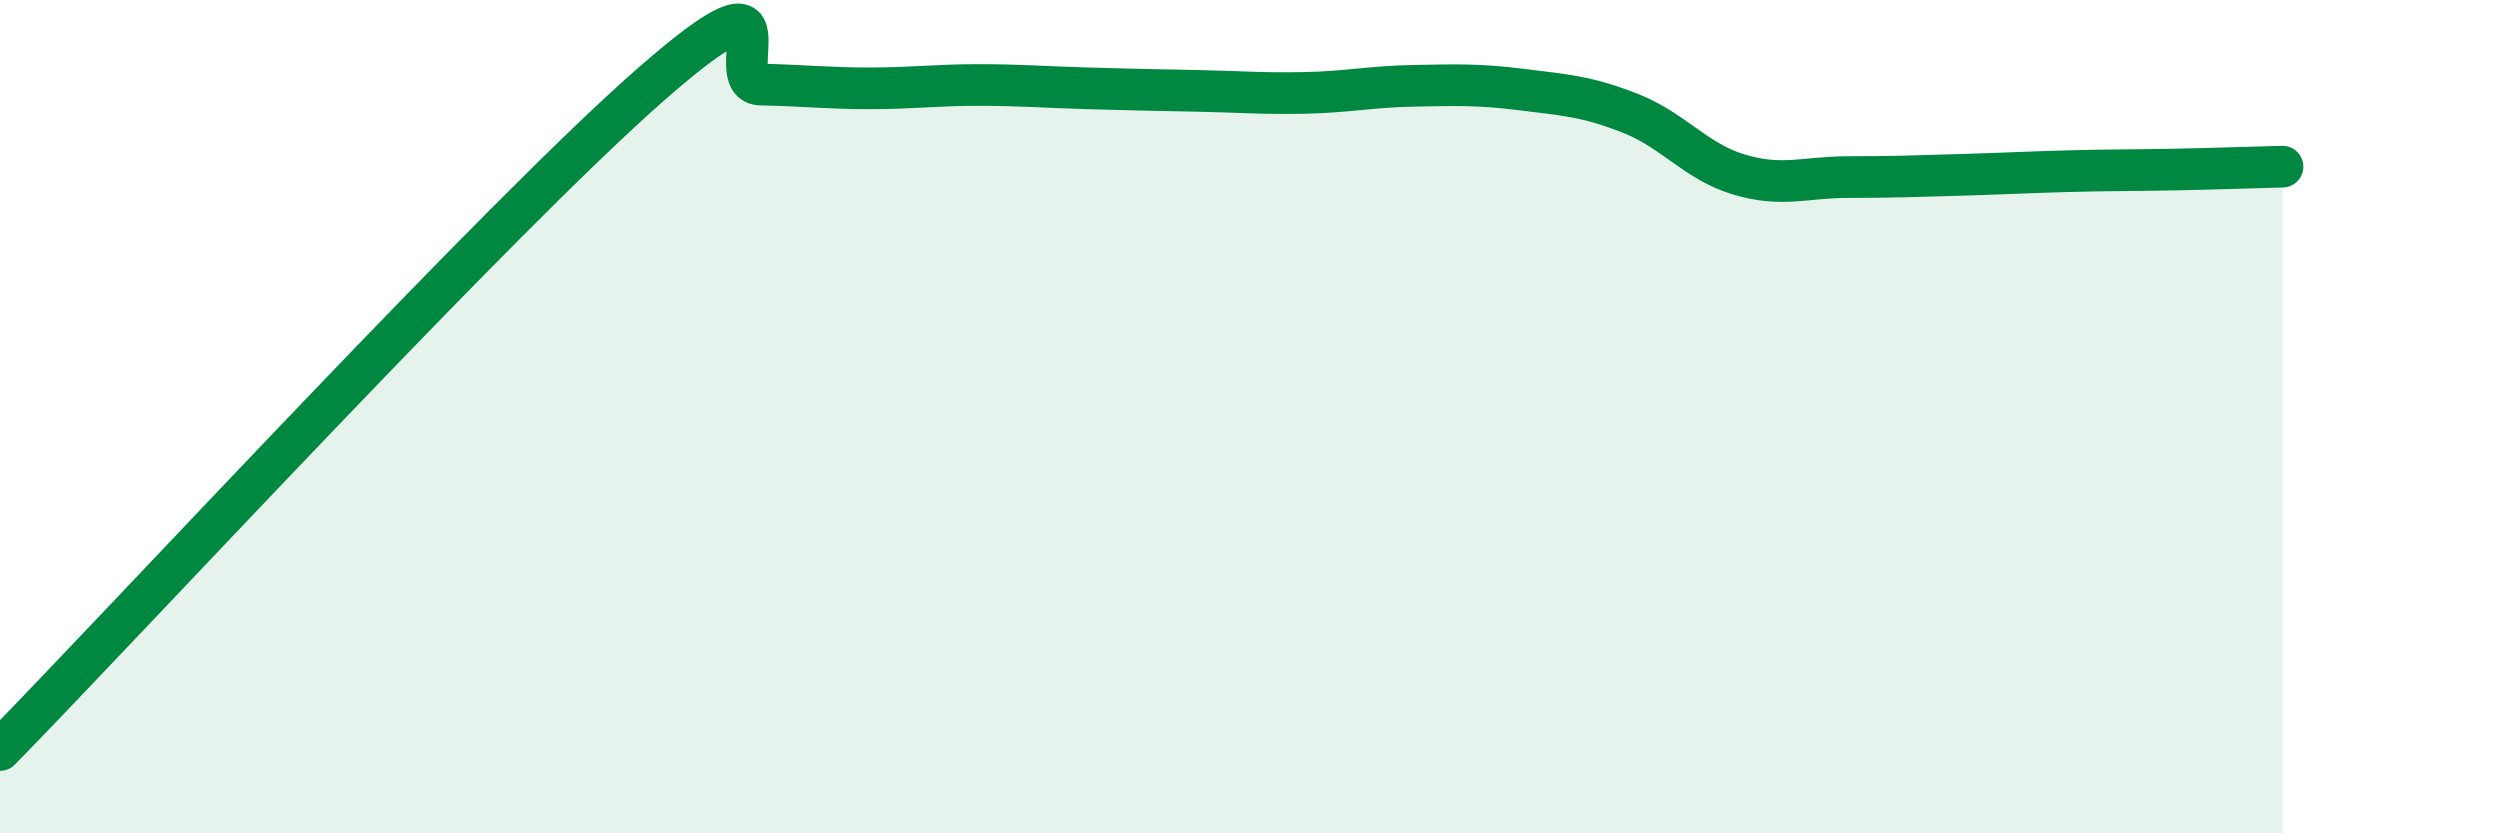 
    <svg width="60" height="20" viewBox="0 0 60 20" xmlns="http://www.w3.org/2000/svg">
      <path
        d="M 0,18 C 3.13,14.8 12,5.19 15.65,2 C 19.3,-1.19 17.22,2.01 18.26,2.03 C 19.3,2.05 19.83,2.12 20.87,2.12 C 21.91,2.12 22.44,2.04 23.48,2.04 C 24.52,2.04 25.05,2.09 26.09,2.12 C 27.13,2.15 27.66,2.16 28.7,2.18 C 29.74,2.2 30.26,2.25 31.3,2.23 C 32.34,2.21 32.87,2.08 33.91,2.06 C 34.95,2.04 35.48,2.02 36.52,2.15 C 37.56,2.28 38.09,2.31 39.13,2.72 C 40.17,3.13 40.7,3.88 41.74,4.19 C 42.78,4.5 43.31,4.25 44.35,4.25 C 45.39,4.25 45.92,4.23 46.96,4.2 C 48,4.17 48.53,4.14 49.57,4.11 C 50.61,4.08 51.13,4.09 52.17,4.07 C 53.21,4.05 54.26,4.01 54.78,4L54.78 20L0 20Z"
        fill="#008740"
        opacity="0.1"
        stroke-linecap="round"
        stroke-linejoin="round"
      />
      <path
        d="M 0,18 C 3.13,14.8 12,5.19 15.65,2 C 19.3,-1.19 17.22,2.01 18.26,2.03 C 19.3,2.05 19.83,2.12 20.87,2.12 C 21.91,2.12 22.44,2.04 23.48,2.04 C 24.52,2.04 25.05,2.09 26.09,2.12 C 27.13,2.15 27.66,2.16 28.7,2.18 C 29.74,2.2 30.26,2.25 31.3,2.23 C 32.34,2.21 32.87,2.08 33.91,2.06 C 34.95,2.04 35.48,2.02 36.52,2.15 C 37.56,2.28 38.09,2.31 39.13,2.72 C 40.17,3.13 40.7,3.88 41.74,4.19 C 42.78,4.5 43.31,4.25 44.35,4.25 C 45.39,4.25 45.92,4.23 46.96,4.2 C 48,4.17 48.53,4.14 49.57,4.11 C 50.61,4.08 51.13,4.09 52.17,4.07 C 53.21,4.05 54.26,4.01 54.78,4"
        stroke="#008740"
        stroke-width="1"
        fill="none"
        stroke-linecap="round"
        stroke-linejoin="round"
      />
    </svg>
  